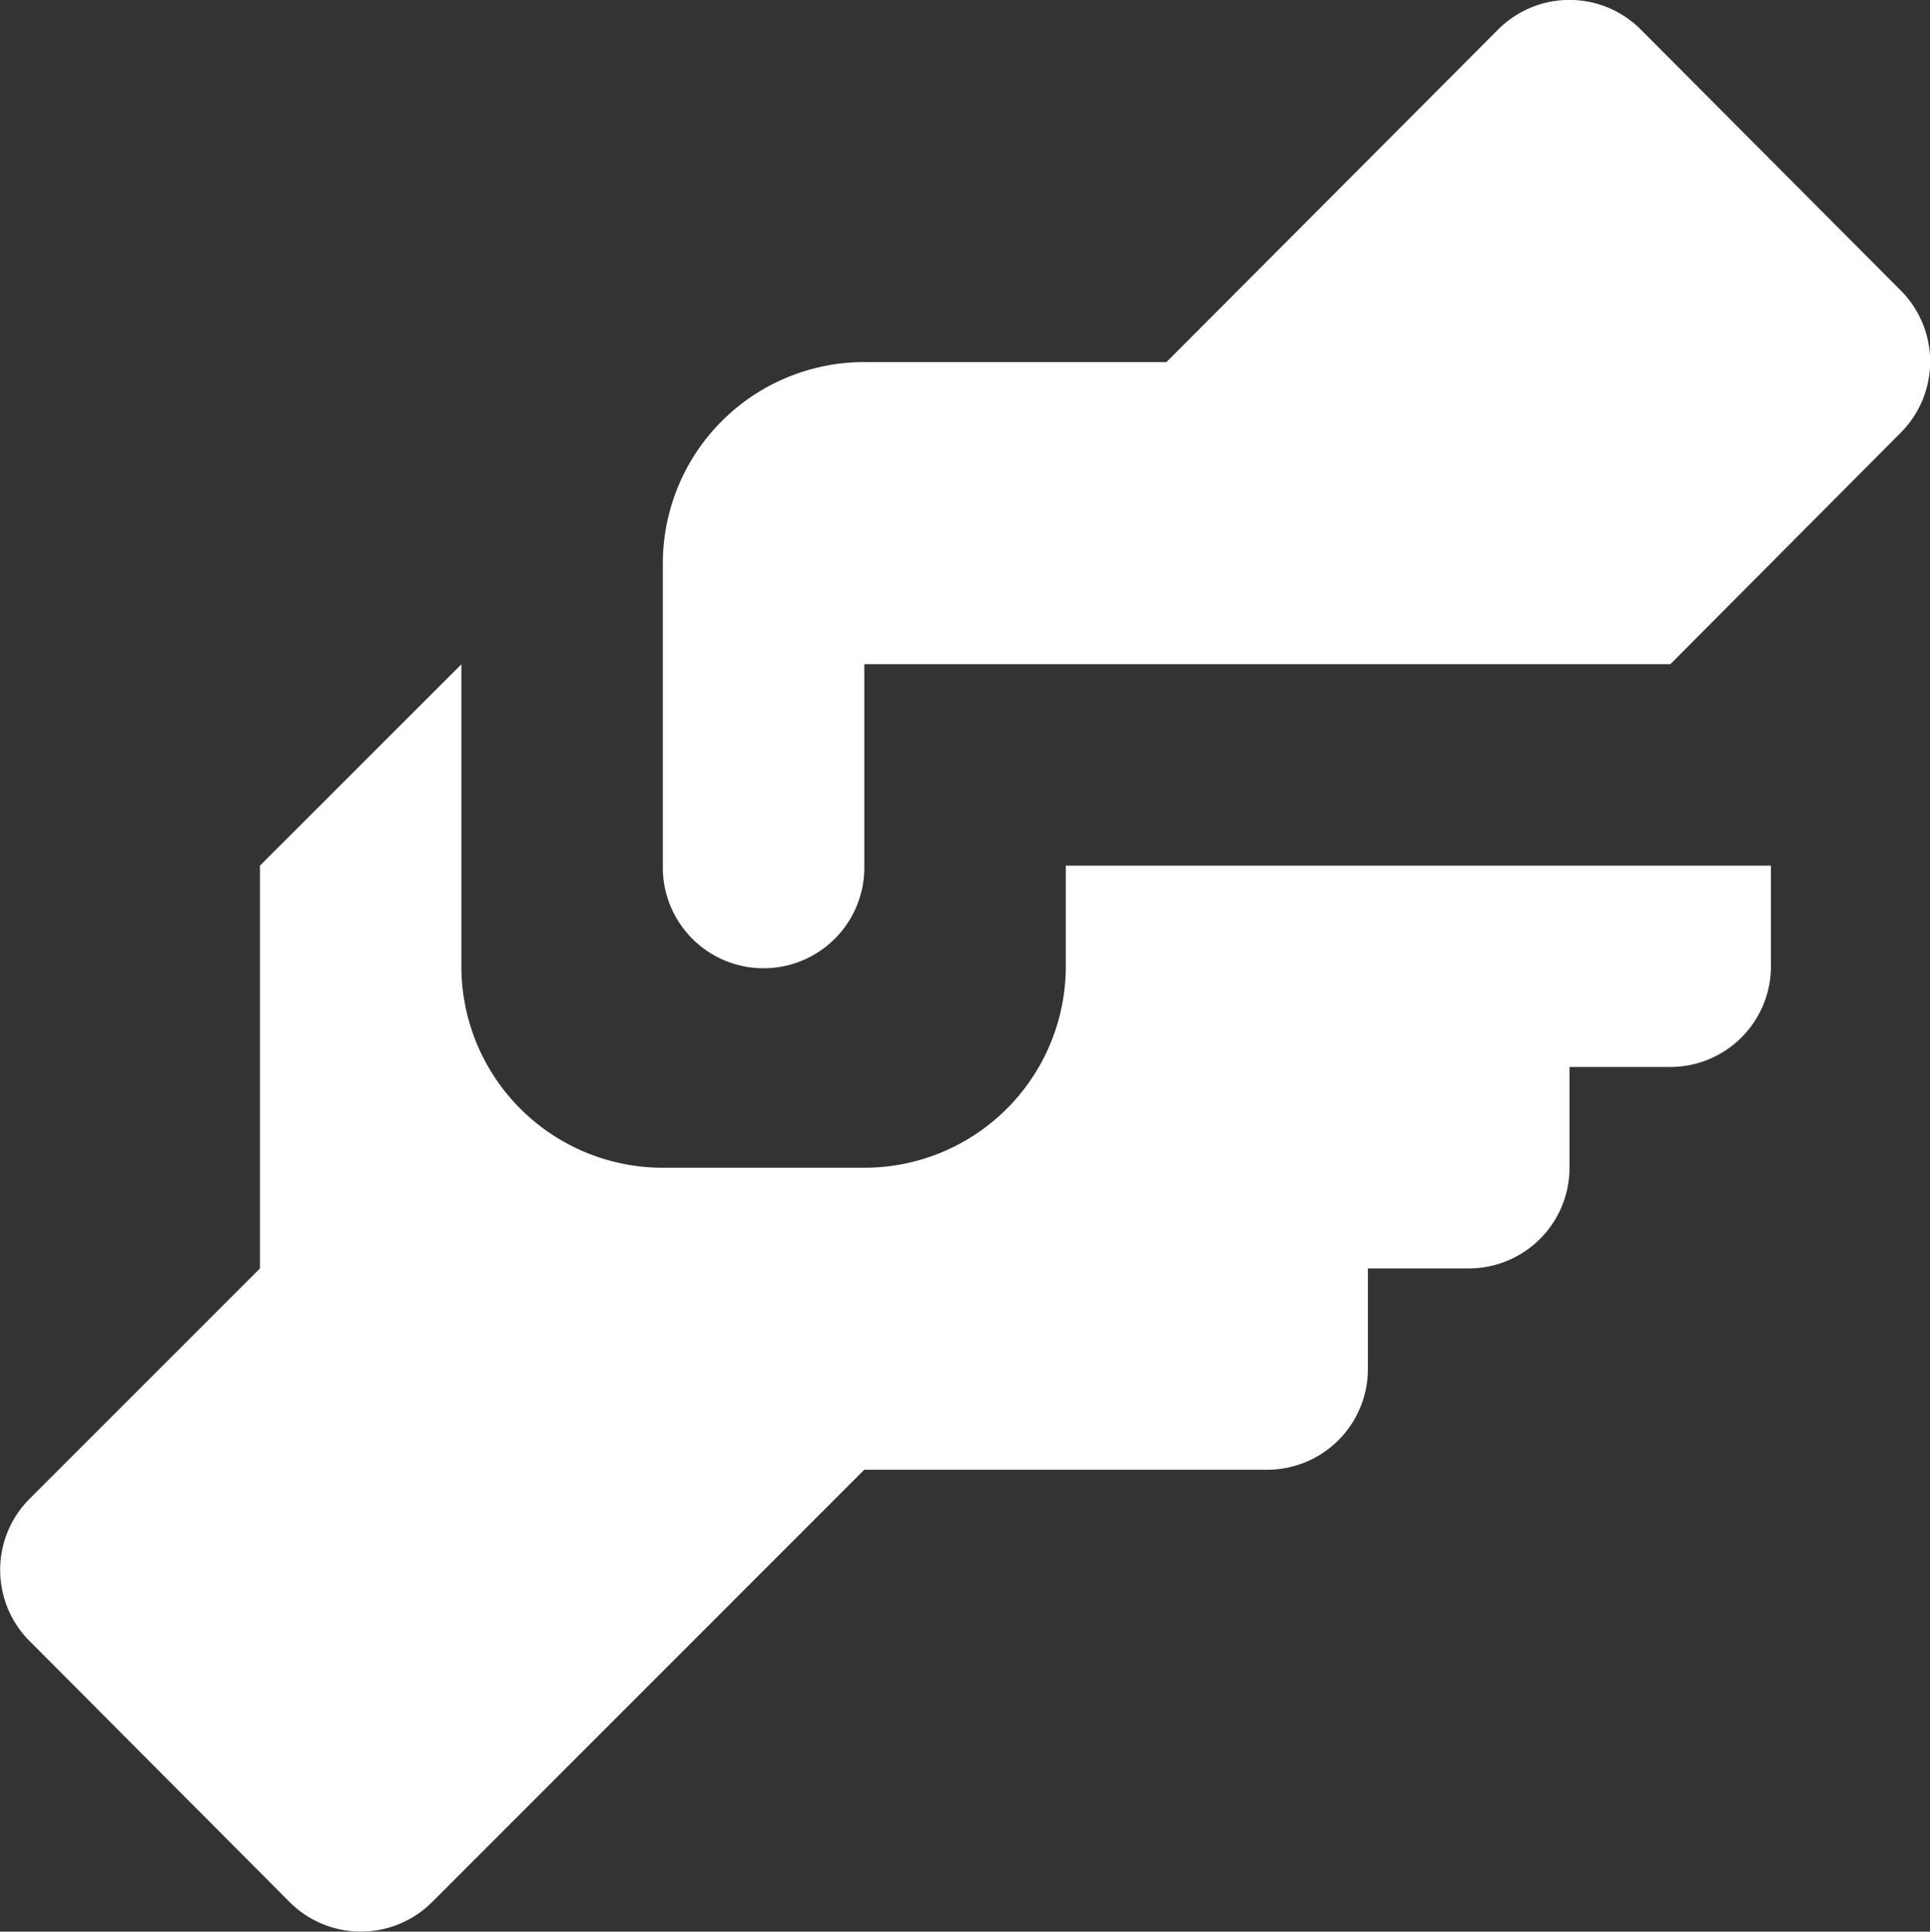 <svg xmlns="http://www.w3.org/2000/svg" viewBox="0 0 55.262 55.318"><rect x="0" y="0" width="55.262" height="55.318" fill="#333333" stroke="none"/><path d="M24.747 10.37h8.652L42.888.853a2.884 2.884 0 0 1 4.1 0l7.44 7.469a2.884 2.884 0 0 1 0 4.066l-6.6 6.633h-23.08v5.769a2.885 2.885 0 1 1-5.769 0v-8.653a5.768 5.768 0 0 1 5.768-5.768M7.443 24.79v11.536l-6.6 6.6a2.884 2.884 0 0 0 0 4.066l7.44 7.469a2.884 2.884 0 0 0 4.1 0L24.747 42.09h11.536a2.884 2.884 0 0 0 2.884-2.884v-2.881h2.889a2.884 2.884 0 0 0 2.884-2.884v-2.885h2.884a2.884 2.884 0 0 0 2.884-2.884V24.79H30.517v2.884a5.768 5.768 0 0 1-5.768 5.768h-5.77a5.768 5.768 0 0 1-5.768-5.768v-8.65Z" fill="#fff"/></svg>